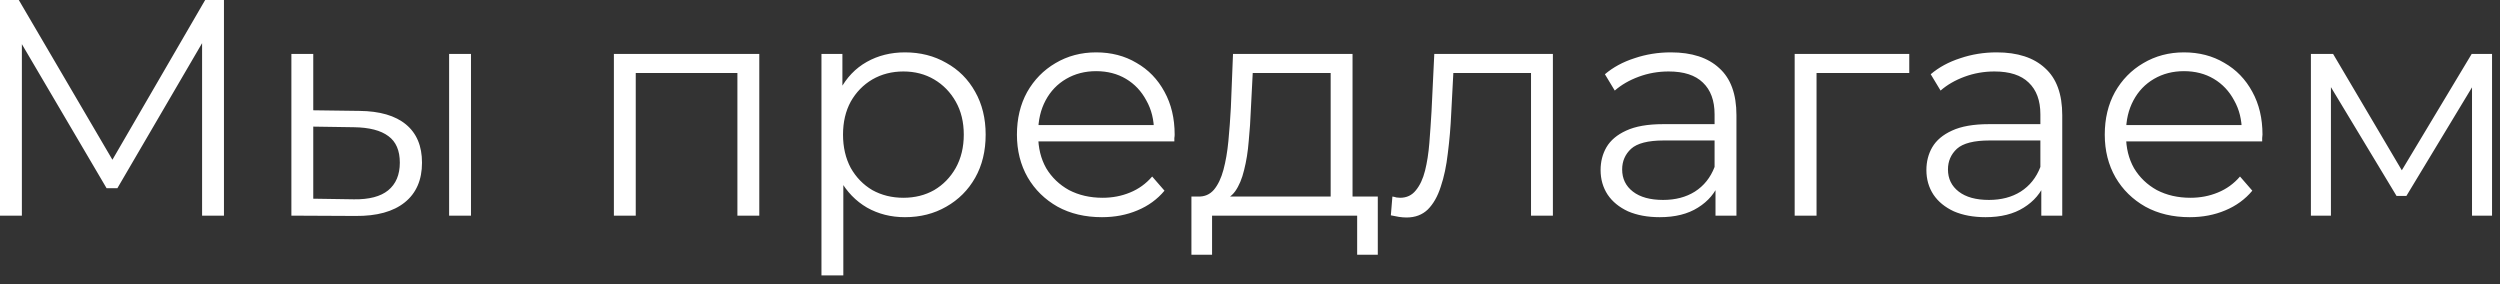 <svg width="211" height="24" viewBox="0 0 211 24" fill="none" xmlns="http://www.w3.org/2000/svg">
<rect x="0" y="0" width="211" height="24" fill="#333333" stroke="none"/>
<path d="M-0 18.2V-5.00679e-05H1.586L9.906 14.196H9.074L17.316 -5.00679e-05H18.902V18.2H17.056V2.886H17.498L9.906 15.886H8.996L1.352 2.886H1.846V18.2H-0ZM37.905 18.2V4.55H39.751V18.2H37.905ZM30.339 9.36C32.055 9.377 33.364 9.759 34.265 10.504C35.166 11.249 35.617 12.324 35.617 13.728C35.617 15.184 35.132 16.302 34.161 17.082C33.19 17.862 31.803 18.243 30.001 18.226L24.593 18.2V4.55H26.439V9.308L30.339 9.36ZM29.871 16.822C31.154 16.839 32.115 16.588 32.757 16.068C33.416 15.531 33.745 14.751 33.745 13.728C33.745 12.705 33.424 11.96 32.783 11.492C32.142 11.007 31.171 10.755 29.871 10.738L26.439 10.686V16.77L29.871 16.822ZM51.812 18.2V4.55H64.084V18.2H62.237V5.668L62.706 6.162H53.19L53.657 5.668V18.2H51.812ZM76.377 18.33C75.198 18.33 74.132 18.061 73.179 17.524C72.226 16.969 71.463 16.181 70.891 15.158C70.336 14.118 70.059 12.853 70.059 11.362C70.059 9.871 70.336 8.615 70.891 7.592C71.446 6.552 72.2 5.763 73.153 5.226C74.106 4.689 75.181 4.42 76.377 4.42C77.677 4.42 78.838 4.715 79.861 5.304C80.901 5.876 81.716 6.691 82.305 7.748C82.894 8.788 83.189 9.993 83.189 11.362C83.189 12.749 82.894 13.962 82.305 15.002C81.716 16.042 80.901 16.857 79.861 17.446C78.838 18.035 77.677 18.33 76.377 18.33ZM69.331 23.244V4.55H71.099V8.658L70.917 11.388L71.177 14.144V23.244H69.331ZM76.247 16.692C77.218 16.692 78.084 16.475 78.847 16.042C79.61 15.591 80.216 14.967 80.667 14.17C81.118 13.355 81.343 12.419 81.343 11.362C81.343 10.305 81.118 9.377 80.667 8.58C80.216 7.783 79.61 7.159 78.847 6.708C78.084 6.257 77.218 6.032 76.247 6.032C75.276 6.032 74.401 6.257 73.621 6.708C72.858 7.159 72.252 7.783 71.801 8.58C71.368 9.377 71.151 10.305 71.151 11.362C71.151 12.419 71.368 13.355 71.801 14.17C72.252 14.967 72.858 15.591 73.621 16.042C74.401 16.475 75.276 16.692 76.247 16.692ZM93.005 18.33C91.584 18.33 90.336 18.035 89.261 17.446C88.187 16.839 87.346 16.016 86.739 14.976C86.133 13.919 85.829 12.714 85.829 11.362C85.829 10.01 86.115 8.814 86.687 7.774C87.277 6.734 88.074 5.919 89.079 5.33C90.102 4.723 91.246 4.42 92.511 4.42C93.794 4.42 94.929 4.715 95.917 5.304C96.923 5.876 97.711 6.691 98.283 7.748C98.855 8.788 99.141 9.993 99.141 11.362C99.141 11.449 99.133 11.544 99.115 11.648C99.115 11.735 99.115 11.83 99.115 11.934H87.233V10.556H98.127L97.399 11.102C97.399 10.114 97.183 9.239 96.749 8.476C96.333 7.696 95.761 7.089 95.033 6.656C94.305 6.223 93.465 6.006 92.511 6.006C91.575 6.006 90.735 6.223 89.989 6.656C89.244 7.089 88.663 7.696 88.247 8.476C87.831 9.256 87.623 10.149 87.623 11.154V11.44C87.623 12.48 87.849 13.399 88.299 14.196C88.767 14.976 89.409 15.591 90.223 16.042C91.055 16.475 92 16.692 93.057 16.692C93.889 16.692 94.661 16.545 95.371 16.25C96.099 15.955 96.723 15.505 97.243 14.898L98.283 16.094C97.677 16.822 96.914 17.377 95.995 17.758C95.094 18.139 94.097 18.33 93.005 18.33ZM112.308 17.316V6.162H105.73L105.574 9.204C105.54 10.123 105.479 11.024 105.392 11.908C105.323 12.792 105.193 13.607 105.002 14.352C104.829 15.08 104.578 15.678 104.248 16.146C103.919 16.597 103.494 16.857 102.974 16.926L101.128 16.588C101.666 16.605 102.108 16.415 102.454 16.016C102.801 15.6 103.07 15.037 103.26 14.326C103.451 13.615 103.59 12.809 103.676 11.908C103.763 10.989 103.832 10.053 103.884 9.1L104.066 4.55H114.154V17.316H112.308ZM100.556 21.502V16.588H116.286V21.502H114.544V18.2H102.298V21.502H100.556ZM117.388 18.174L117.518 16.588C117.639 16.605 117.752 16.631 117.856 16.666C117.977 16.683 118.081 16.692 118.168 16.692C118.722 16.692 119.164 16.484 119.494 16.068C119.84 15.652 120.1 15.097 120.274 14.404C120.447 13.711 120.568 12.931 120.638 12.064C120.707 11.18 120.768 10.296 120.82 9.412L121.054 4.55H131.064V18.2H129.218V5.616L129.686 6.162H122.25L122.692 5.59L122.484 9.542C122.432 10.721 122.336 11.847 122.198 12.922C122.076 13.997 121.877 14.941 121.6 15.756C121.34 16.571 120.976 17.212 120.508 17.68C120.04 18.131 119.442 18.356 118.714 18.356C118.506 18.356 118.289 18.339 118.064 18.304C117.856 18.269 117.63 18.226 117.388 18.174ZM144.788 18.2V15.184L144.71 14.69V9.646C144.71 8.485 144.38 7.592 143.722 6.968C143.08 6.344 142.118 6.032 140.836 6.032C139.952 6.032 139.111 6.179 138.314 6.474C137.516 6.769 136.84 7.159 136.286 7.644L135.454 6.266C136.147 5.677 136.979 5.226 137.95 4.914C138.92 4.585 139.943 4.42 141.018 4.42C142.786 4.42 144.146 4.862 145.1 5.746C146.07 6.613 146.556 7.939 146.556 9.724V18.2H144.788ZM140.082 18.33C139.059 18.33 138.166 18.165 137.404 17.836C136.658 17.489 136.086 17.021 135.688 16.432C135.289 15.825 135.09 15.132 135.09 14.352C135.09 13.641 135.254 13 135.584 12.428C135.93 11.839 136.485 11.371 137.248 11.024C138.028 10.66 139.068 10.478 140.368 10.478H145.074V11.856H140.42C139.102 11.856 138.184 12.09 137.664 12.558C137.161 13.026 136.91 13.607 136.91 14.3C136.91 15.08 137.213 15.704 137.82 16.172C138.426 16.64 139.276 16.874 140.368 16.874C141.408 16.874 142.3 16.64 143.046 16.172C143.808 15.687 144.363 14.993 144.71 14.092L145.126 15.366C144.779 16.267 144.172 16.987 143.306 17.524C142.456 18.061 141.382 18.33 140.082 18.33ZM151.47 18.2V4.55H161.142V6.162H152.848L153.316 5.694V18.2H151.47ZM172.286 18.2V15.184L172.208 14.69V9.646C172.208 8.485 171.878 7.592 171.22 6.968C170.578 6.344 169.616 6.032 168.334 6.032C167.45 6.032 166.609 6.179 165.812 6.474C165.014 6.769 164.338 7.159 163.784 7.644L162.952 6.266C163.645 5.677 164.477 5.226 165.448 4.914C166.418 4.585 167.441 4.42 168.516 4.42C170.284 4.42 171.644 4.862 172.598 5.746C173.568 6.613 174.054 7.939 174.054 9.724V18.2H172.286ZM167.58 18.33C166.557 18.33 165.664 18.165 164.902 17.836C164.156 17.489 163.584 17.021 163.186 16.432C162.787 15.825 162.588 15.132 162.588 14.352C162.588 13.641 162.752 13 163.082 12.428C163.428 11.839 163.983 11.371 164.746 11.024C165.526 10.66 166.566 10.478 167.866 10.478H172.572V11.856H167.918C166.6 11.856 165.682 12.09 165.162 12.558C164.659 13.026 164.408 13.607 164.408 14.3C164.408 15.08 164.711 15.704 165.318 16.172C165.924 16.64 166.774 16.874 167.866 16.874C168.906 16.874 169.798 16.64 170.544 16.172C171.306 15.687 171.861 14.993 172.208 14.092L172.624 15.366C172.277 16.267 171.67 16.987 170.804 17.524C169.954 18.061 168.88 18.33 167.58 18.33ZM184.818 18.33C183.396 18.33 182.148 18.035 181.074 17.446C179.999 16.839 179.158 16.016 178.552 14.976C177.945 13.919 177.642 12.714 177.642 11.362C177.642 10.01 177.928 8.814 178.5 7.774C179.089 6.734 179.886 5.919 180.892 5.33C181.914 4.723 183.058 4.42 184.324 4.42C185.606 4.42 186.742 4.715 187.73 5.304C188.735 5.876 189.524 6.691 190.096 7.748C190.668 8.788 190.954 9.993 190.954 11.362C190.954 11.449 190.945 11.544 190.928 11.648C190.928 11.735 190.928 11.83 190.928 11.934H179.046V10.556H189.94L189.212 11.102C189.212 10.114 188.995 9.239 188.562 8.476C188.146 7.696 187.574 7.089 186.846 6.656C186.118 6.223 185.277 6.006 184.324 6.006C183.388 6.006 182.547 6.223 181.802 6.656C181.056 7.089 180.476 7.696 180.06 8.476C179.644 9.256 179.436 10.149 179.436 11.154V11.44C179.436 12.48 179.661 13.399 180.112 14.196C180.58 14.976 181.221 15.591 182.036 16.042C182.868 16.475 183.812 16.692 184.87 16.692C185.702 16.692 186.473 16.545 187.184 16.25C187.912 15.955 188.536 15.505 189.056 14.898L190.096 16.094C189.489 16.822 188.726 17.377 187.808 17.758C186.906 18.139 185.91 18.33 184.818 18.33ZM195.04 18.2V4.55H196.912L203.1 15.028H202.32L208.612 4.55H210.328V18.2H208.638V6.656L208.976 6.812L203.1 16.536H202.268L196.34 6.708L196.73 6.63V18.2H195.04Z" fill="white"/>
</svg>
